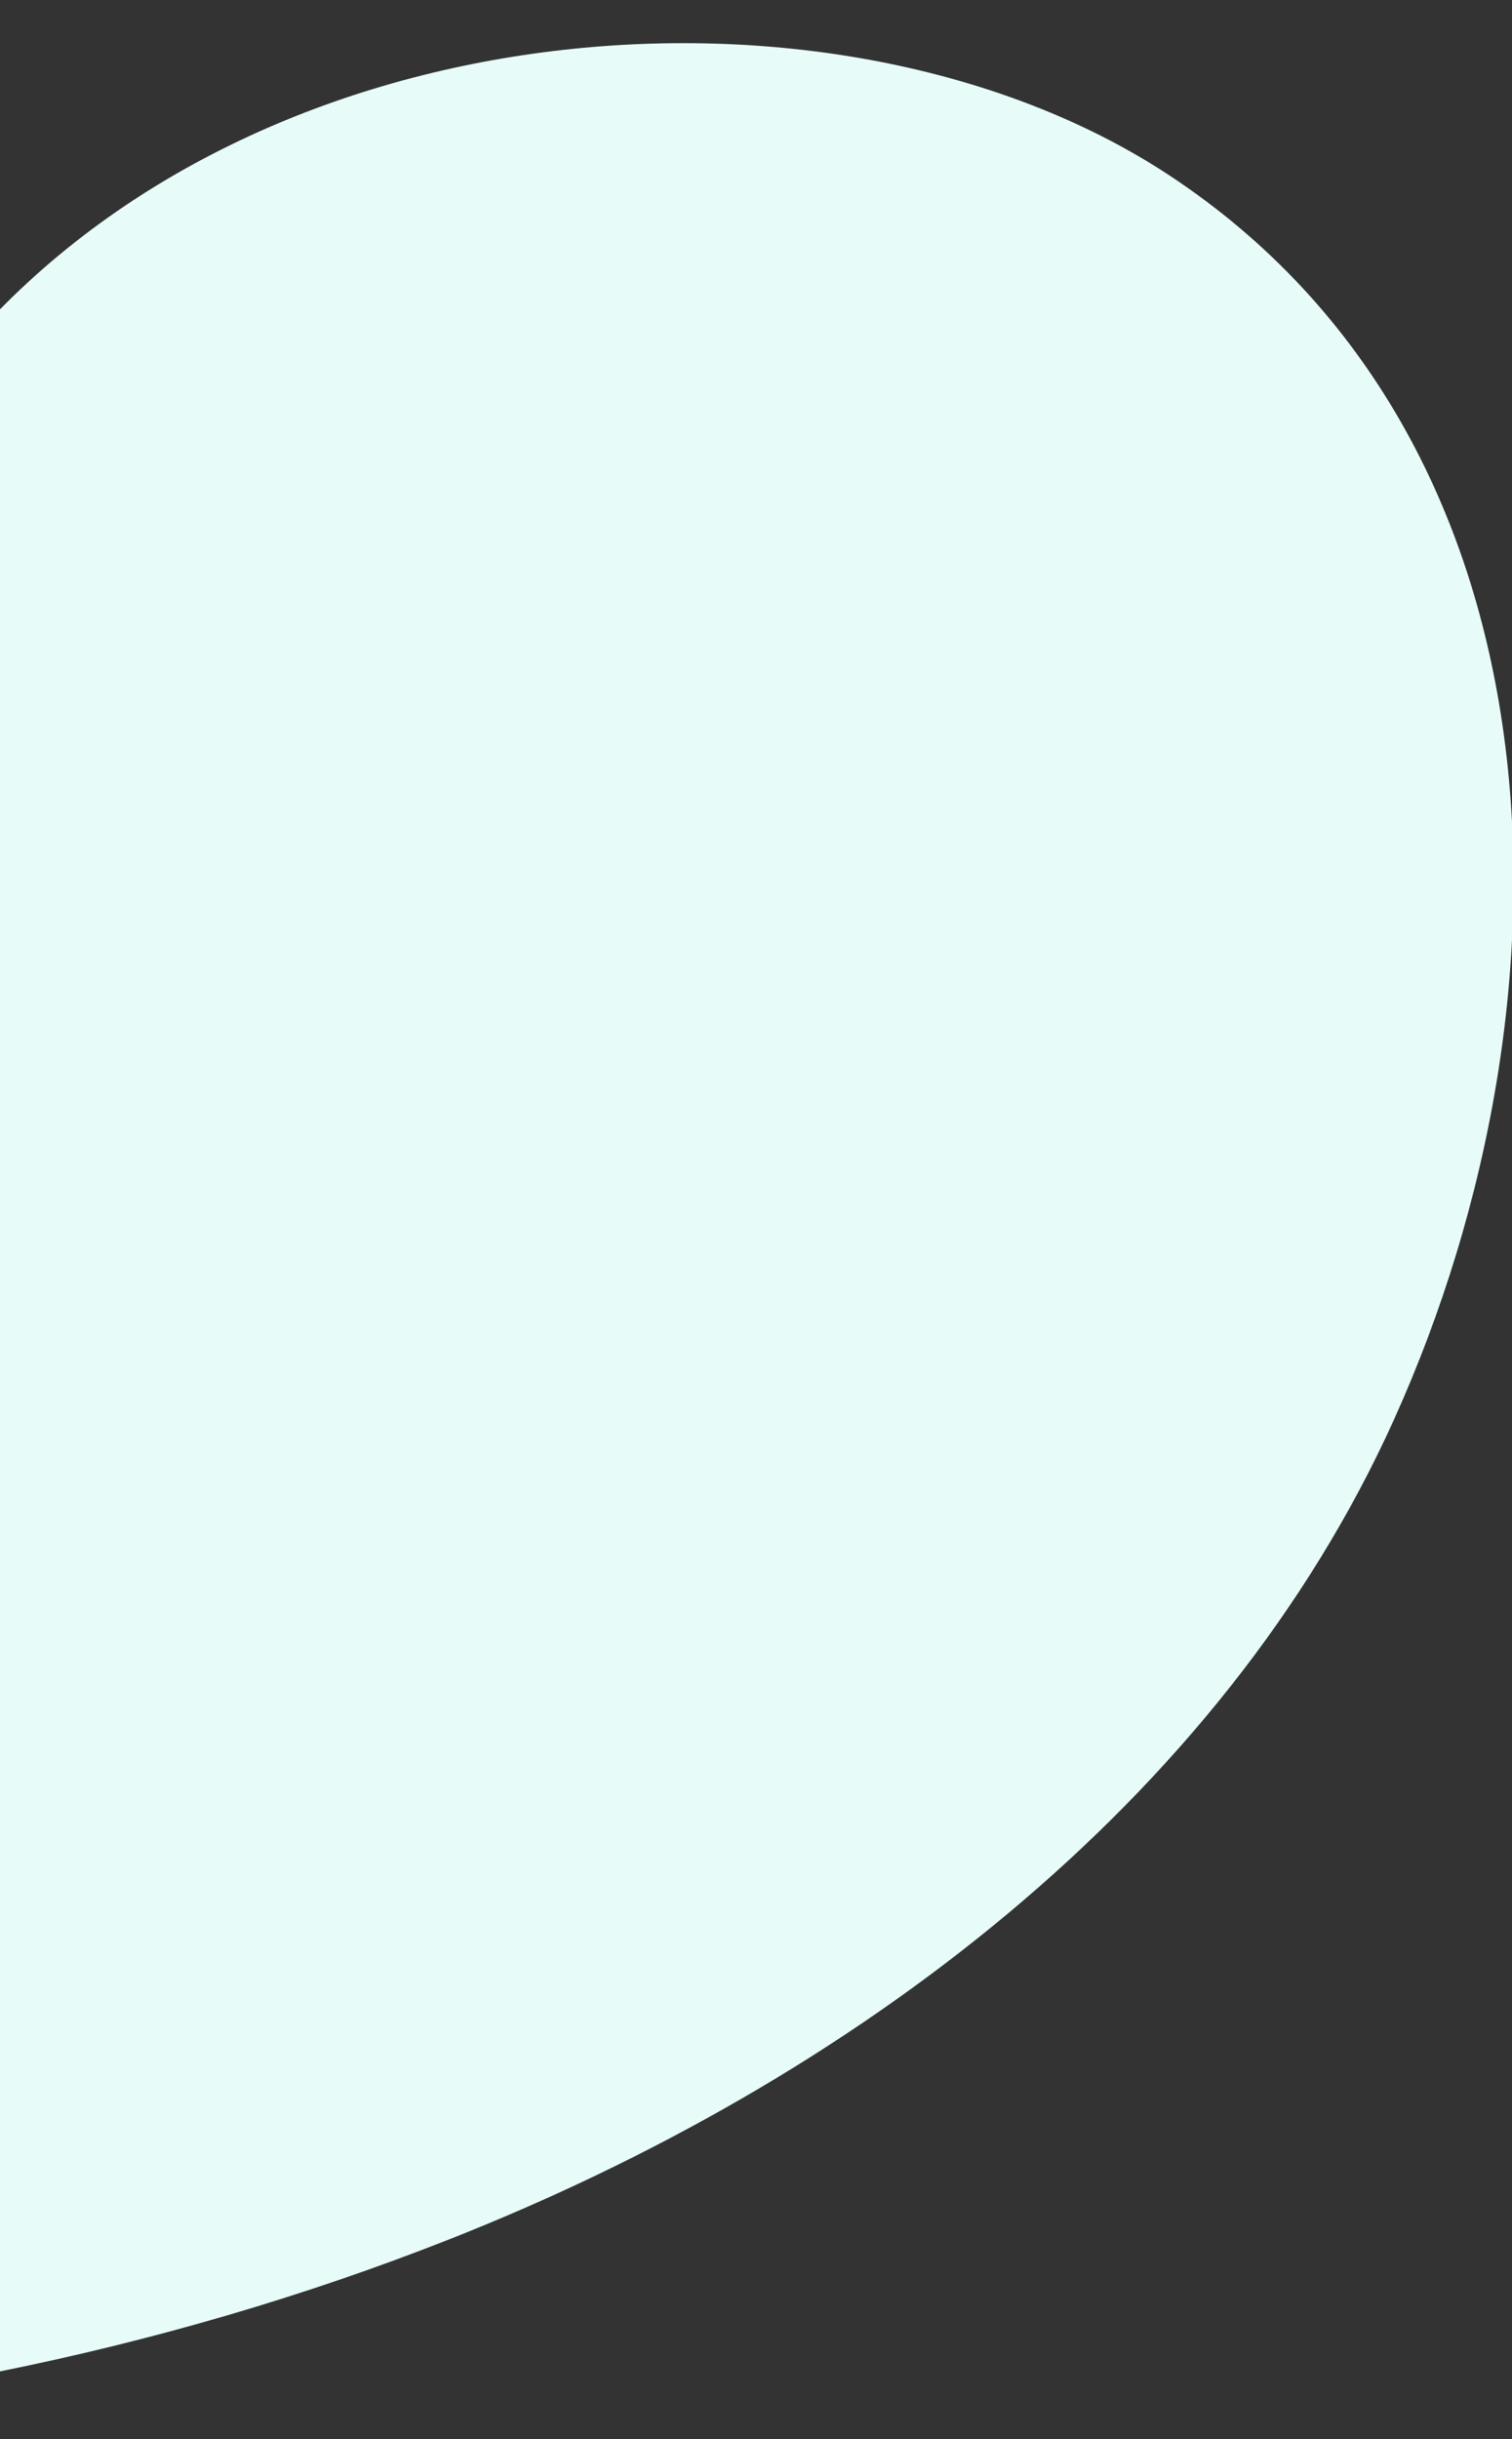 <svg xmlns="http://www.w3.org/2000/svg" xmlns:xlink="http://www.w3.org/1999/xlink" id="Layer_1" x="0px" y="0px" viewBox="0 0 1860 3000" style="enable-background:new 0 0 1860 3000;" xml:space="preserve"><rect x="0" y="0" width="1860" height="3000" fill="#333333" stroke="none"/><style type="text/css">	.st0{fill:#E7FCF9;}</style><path class="st0" d="M1439.17,216.14C1055.53-37.43,376.65-5-1.87,382.37v2534.68c190.07-38.29,375.49-92.36,552.19-161.88 c499.68-196.57,952.2-539.1,1164.51-1009.19C1952.89,1218.76,1929.44,540.1,1439.17,216.14z"></path></svg>